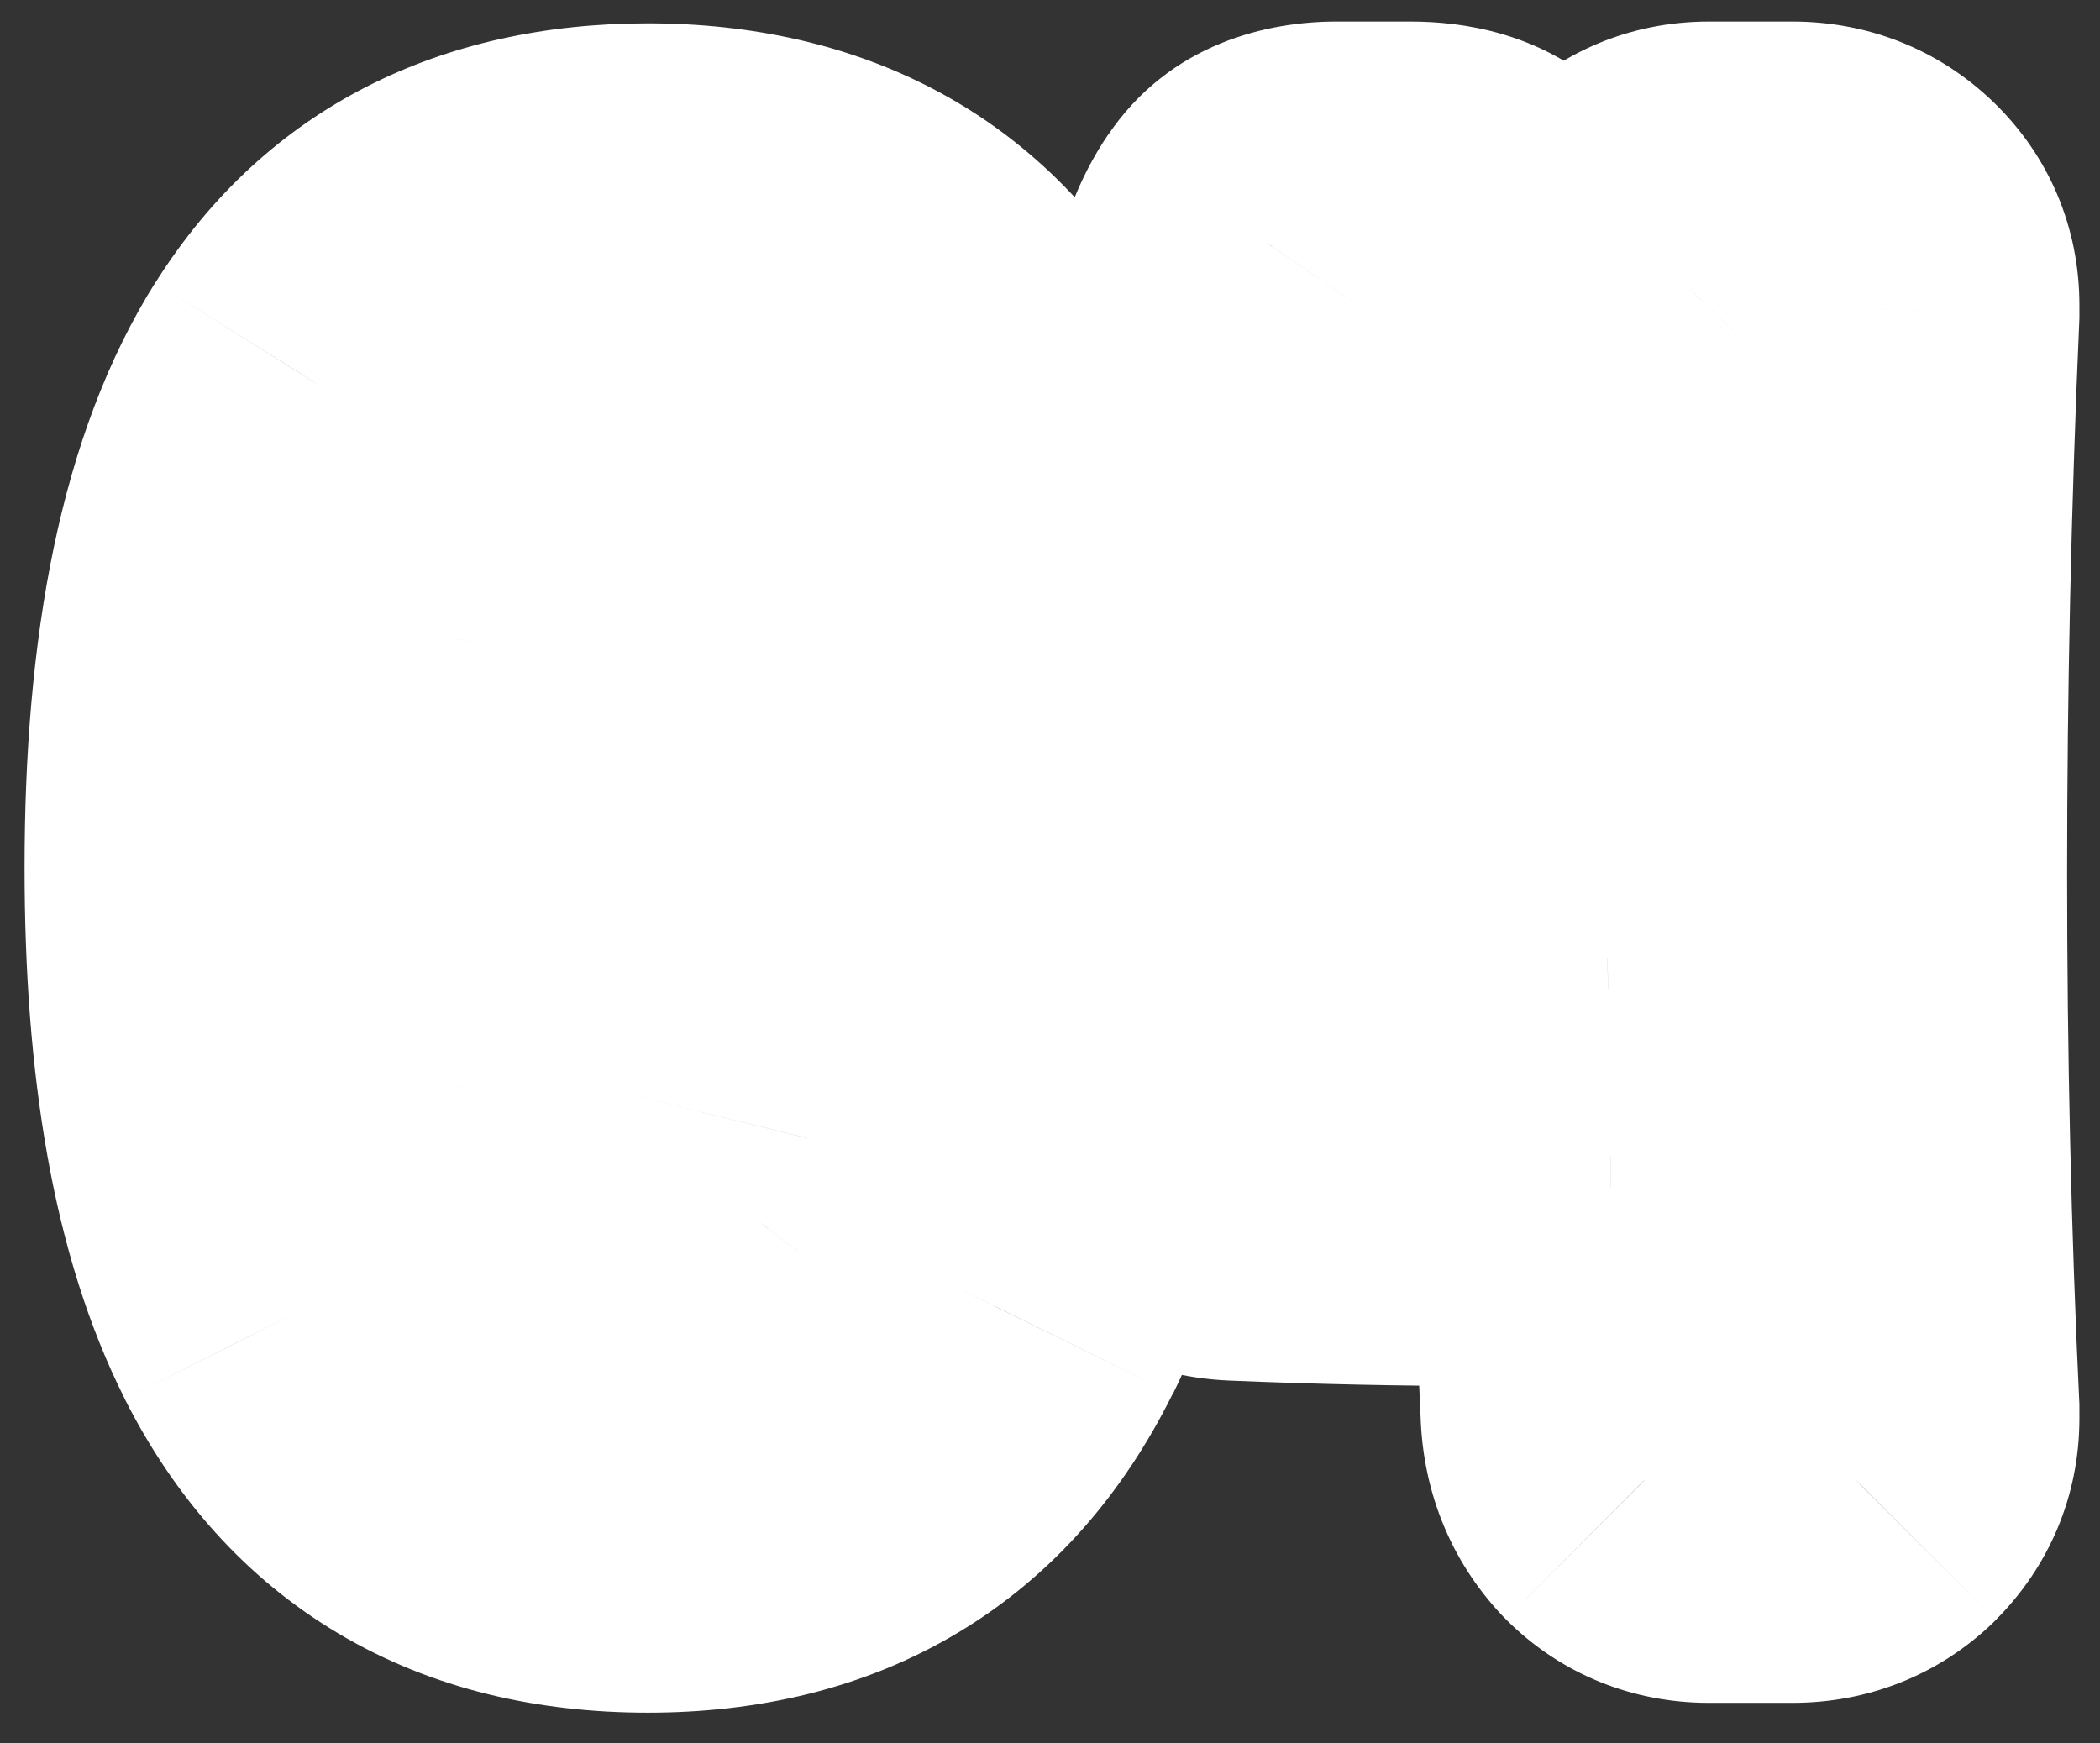 <svg xmlns="http://www.w3.org/2000/svg" width="53" height="44" viewBox="0 0 53 44" fill="none"><rect x="0" y="0" width="53" height="44" fill="#333333" stroke="none"/><path d="M16.35 38.225C12.27 38.225 9.35 36.503 7.62 33.059C6.28 30.408 5.62 26.687 5.62 21.895C5.62 16.52 6.46 12.484 8.16 9.789C9.92 6.989 12.65 5.589 16.35 5.589C20.1 5.589 22.85 7.034 24.62 9.924C26.25 12.604 27.07 16.595 27.07 21.895C27.07 26.642 26.42 30.333 25.11 32.969C23.38 36.473 20.46 38.225 16.35 38.225ZM16.35 32.25C17.7 32.25 18.7 31.831 19.36 30.992C19.81 30.408 20.15 29.652 20.37 28.724C20.72 27.331 20.89 25.055 20.89 21.895C20.89 19.784 20.79 17.957 20.6 16.415C20.42 14.858 20 13.66 19.34 12.821C18.7 11.983 17.7 11.563 16.35 11.563C14.99 11.579 13.99 11.998 13.34 12.821C12.71 13.63 12.3 14.76 12.09 16.213C11.89 17.665 11.79 19.56 11.79 21.895C11.79 24.007 11.88 25.834 12.06 27.376C12.21 28.529 12.48 29.487 12.87 30.251C13.56 31.554 14.72 32.22 16.35 32.25ZM45.24 37.977H43.13C42.5 37.977 41.97 37.76 41.53 37.326C41.11 36.877 40.89 36.33 40.86 35.687C40.77 33.815 40.7 31.906 40.66 29.959C39.64 29.974 38.61 29.981 37.58 29.981C35.47 29.981 33.35 29.936 31.22 29.847C30.58 29.817 30.03 29.592 29.58 29.173C29.15 28.739 28.93 28.207 28.93 27.578C28.93 26.77 28.98 25.976 29.07 25.197C29.8 18.983 30.61 13.196 31.49 7.835C31.6 7.191 31.8 6.652 32.1 6.218C32.4 5.769 32.94 5.544 33.72 5.544H35.6C36.97 5.544 37.65 6.143 37.65 7.341C37.65 7.491 37.63 7.655 37.6 7.835C37.35 9.213 36.89 12.08 36.23 16.438C35.81 19.193 35.47 21.783 35.2 24.209C35.84 24.224 36.53 24.231 37.26 24.231C38.27 24.231 39.37 24.216 40.57 24.186C40.57 18.257 40.66 12.806 40.84 7.835C40.87 7.191 41.1 6.652 41.53 6.218C41.97 5.769 42.5 5.544 43.13 5.544H45.24C45.87 5.544 46.4 5.754 46.83 6.173C47.27 6.592 47.48 7.101 47.48 7.7V7.812C47.27 12.649 47.17 17.388 47.17 22.03C47.17 26.672 47.27 31.224 47.48 35.687V35.799C47.48 36.398 47.27 36.914 46.83 37.349C46.4 37.768 45.87 37.977 45.24 37.977Z" fill="#A6C2CB"></path><mask id="mask0_1574_4319" style="mask-type:luminance" maskUnits="userSpaceOnUse" x="0" y="0" width="53" height="44"><path d="M53 0H0V44H53V0Z" fill="white"></path><path d="M16.35 38.225C12.27 38.225 9.35 36.503 7.62 33.059C6.28 30.408 5.62 26.687 5.62 21.895C5.62 16.52 6.46 12.484 8.16 9.789C9.92 6.989 12.65 5.589 16.35 5.589C20.1 5.589 22.85 7.034 24.62 9.924C26.25 12.604 27.07 16.595 27.07 21.895C27.07 26.642 26.42 30.333 25.11 32.969C23.38 36.473 20.46 38.225 16.35 38.225ZM16.35 32.25C17.7 32.25 18.7 31.831 19.36 30.992C19.81 30.408 20.15 29.652 20.37 28.724C20.72 27.331 20.89 25.055 20.89 21.895C20.89 19.784 20.79 17.957 20.6 16.415C20.42 14.858 20 13.66 19.34 12.821C18.7 11.983 17.7 11.563 16.35 11.563C14.99 11.579 13.99 11.998 13.34 12.821C12.71 13.63 12.3 14.76 12.09 16.213C11.89 17.665 11.79 19.56 11.79 21.895C11.79 24.007 11.88 25.834 12.06 27.376C12.21 28.529 12.48 29.487 12.87 30.251C13.56 31.554 14.72 32.22 16.35 32.25ZM45.24 37.977H43.13C42.5 37.977 41.97 37.76 41.53 37.326C41.11 36.877 40.89 36.33 40.86 35.687C40.77 33.815 40.7 31.906 40.66 29.959C39.64 29.974 38.61 29.981 37.58 29.981C35.47 29.981 33.35 29.936 31.22 29.847C30.58 29.817 30.03 29.592 29.58 29.173C29.15 28.739 28.93 28.207 28.93 27.578C28.93 26.77 28.98 25.976 29.07 25.197C29.8 18.983 30.61 13.196 31.49 7.835C31.6 7.191 31.8 6.652 32.1 6.218C32.4 5.769 32.94 5.544 33.72 5.544H35.6C36.97 5.544 37.65 6.143 37.65 7.341C37.65 7.491 37.63 7.655 37.6 7.835C37.35 9.213 36.89 12.08 36.23 16.438C35.81 19.193 35.47 21.783 35.2 24.209C35.84 24.224 36.53 24.231 37.26 24.231C38.27 24.231 39.37 24.216 40.57 24.186C40.57 18.257 40.66 12.806 40.84 7.835C40.87 7.191 41.1 6.652 41.53 6.218C41.97 5.769 42.5 5.544 43.13 5.544H45.24C45.87 5.544 46.4 5.754 46.83 6.173C47.27 6.592 47.48 7.101 47.48 7.7V7.812C47.27 12.649 47.17 17.388 47.17 22.03C47.17 26.672 47.27 31.224 47.48 35.687V35.799C47.48 36.398 47.27 36.914 46.83 37.349C46.4 37.768 45.87 37.977 45.24 37.977Z" fill="black"></path></mask><g mask="url(#mask0_1574_4319)"><path d="M7.62 33.059L3.15 35.305V35.31L7.62 33.059ZM8.16 9.789L3.93 7.121L3.92 7.131L8.16 9.789ZM24.62 9.924L28.89 7.323V7.316L24.62 9.924ZM25.11 32.969L29.59 35.19L29.6 35.184L25.11 32.969ZM16.35 32.25L16.26 37.249L16.31 37.25H16.35V32.25ZM19.36 30.992L23.29 34.081L23.31 34.061L23.33 34.041L19.36 30.992ZM20.37 28.724L15.52 27.523V27.535L15.51 27.548L20.37 28.724ZM20.6 16.415L15.63 16.988V17.015L15.64 17.041L20.6 16.415ZM19.34 12.821L15.38 15.866L15.39 15.889L15.41 15.91L19.34 12.821ZM16.35 11.563V6.563H16.33L16.3 6.564L16.35 11.563ZM13.34 12.821L9.4 9.742V9.752L13.34 12.821ZM12.09 16.213L7.14 15.499L7.13 15.524V15.549L12.09 16.213ZM12.06 27.376L7.1 27.955V27.987L7.11 28.02L12.06 27.376ZM12.87 30.251L8.42 32.522L8.43 32.555L8.45 32.588L12.87 30.251ZM16.35 33.225C15.02 33.225 14.19 32.948 13.65 32.629C13.13 32.32 12.58 31.798 12.08 30.807L3.15 35.31C4.39 37.763 6.17 39.824 8.56 41.237C10.93 42.64 13.6 43.225 16.35 43.225V33.225ZM12.08 30.812C11.25 29.16 10.62 26.334 10.62 21.895H0.62C0.62 27.041 1.31 31.656 3.15 35.305L12.08 30.812ZM10.62 21.895C10.62 16.885 11.43 13.969 12.39 12.447L3.92 7.131C1.49 10.999 0.62 16.155 0.62 21.895H10.62ZM12.38 12.457C13.11 11.299 14.13 10.589 16.35 10.589V0.589C11.18 0.589 6.73 2.678 3.93 7.121L12.38 12.457ZM16.35 10.589C18.57 10.589 19.6 11.306 20.35 12.532L28.89 7.316C26.1 2.762 21.62 0.589 16.35 0.589V10.589ZM20.35 12.524C21.28 14.051 22.07 16.952 22.07 21.895H32.07C32.07 16.237 31.22 11.157 28.89 7.323L20.35 12.524ZM22.07 21.895C22.07 26.293 21.45 29.104 20.63 30.753L29.6 35.184C31.39 31.563 32.07 26.991 32.07 21.895H22.07ZM20.63 30.748C20.13 31.773 19.57 32.309 19.05 32.623C18.51 32.946 17.68 33.225 16.35 33.225V43.225C19.12 43.225 21.81 42.628 24.19 41.198C26.59 39.76 28.36 37.668 29.59 35.19L20.63 30.748ZM16.35 37.25C18.79 37.25 21.44 36.437 23.29 34.081L15.43 27.903C15.64 27.638 15.92 27.435 16.19 27.322C16.43 27.223 16.52 27.25 16.35 27.25V37.25ZM23.33 34.041C24.31 32.764 24.89 31.315 25.23 29.899L15.51 27.548C15.41 27.989 15.32 28.053 15.4 27.944L23.33 34.041ZM25.23 29.924C25.73 27.897 25.89 25.095 25.89 21.895H15.89C15.89 25.015 15.71 26.765 15.52 27.523L25.23 29.924ZM25.89 21.895C25.89 19.643 25.79 17.597 25.56 15.789L15.64 17.041C15.8 18.317 15.89 19.925 15.89 21.895H25.89ZM25.57 15.842C25.33 13.771 24.71 11.562 23.27 9.732L15.41 15.91C15.34 15.824 15.37 15.825 15.43 16C15.49 16.18 15.57 16.495 15.63 16.988L25.57 15.842ZM23.31 9.776C21.46 7.376 18.79 6.563 16.35 6.563V16.564C16.52 16.564 16.42 16.59 16.17 16.486C15.89 16.367 15.59 16.151 15.38 15.866L23.31 9.776ZM16.3 6.564C13.92 6.59 11.25 7.377 9.4 9.742L17.28 15.901C17.06 16.192 16.76 16.395 16.51 16.503C16.29 16.595 16.21 16.565 16.41 16.563L16.3 6.564ZM9.4 9.752C8.05 11.478 7.42 13.537 7.14 15.499L17.03 16.927C17.1 16.478 17.18 16.186 17.25 16.014C17.31 15.845 17.34 15.828 17.29 15.891L9.4 9.752ZM7.13 15.549C6.89 17.311 6.79 19.451 6.79 21.895H16.79C16.79 19.668 16.89 18.02 17.04 16.877L7.13 15.549ZM6.79 21.895C6.79 24.137 6.89 26.166 7.1 27.955L17.03 26.797C16.88 25.501 16.79 23.877 16.79 21.895H6.79ZM7.11 28.02C7.3 29.552 7.69 31.103 8.42 32.522L17.33 27.98C17.27 27.872 17.12 27.506 17.02 26.732L7.11 28.02ZM8.45 32.588C10.1 35.701 13.05 37.19 16.26 37.249L16.45 27.251C16.29 27.248 16.45 27.223 16.75 27.392C16.89 27.473 17.02 27.576 17.12 27.686C17.22 27.793 17.27 27.88 17.29 27.914L8.45 32.588ZM41.53 37.326L37.88 40.738L37.94 40.801L38 40.862L41.53 37.326ZM40.86 35.687L45.85 35.454V35.447L40.86 35.687ZM40.66 29.959L45.65 29.844L45.54 24.887L40.58 24.959L40.66 29.959ZM31.22 29.847L30.99 34.841L31 34.842L31.01 34.842L31.22 29.847ZM29.58 29.173L26.05 32.708L26.11 32.769L26.17 32.828L29.58 29.173ZM29.07 25.197L24.1 24.611V24.624L29.07 25.197ZM31.49 7.835L36.43 8.648V8.638L31.49 7.835ZM32.1 6.218L36.21 9.056L36.24 9.024L36.26 8.991L32.1 6.218ZM37.6 7.835L42.52 8.743L42.53 8.7V8.657L37.6 7.835ZM36.23 16.438L41.17 17.19L41.18 17.185L36.23 16.438ZM35.2 24.209L30.23 23.657L29.63 29.081L35.08 29.208L35.2 24.209ZM40.57 24.186L40.69 29.185L45.57 29.063V24.186H40.57ZM40.84 7.835L35.84 7.603V7.628V7.654L40.84 7.835ZM41.53 6.218L45.07 9.753L45.1 9.723L45.13 9.693L41.53 6.218ZM47.48 7.812L52.48 8.029V7.921V7.812H47.48ZM47.48 35.687H52.48V35.569V35.452L47.48 35.687ZM46.83 37.349L50.31 40.946L50.34 40.915L50.37 40.884L46.83 37.349ZM45.24 32.977H43.13V42.977H45.24V32.977ZM43.13 32.977C43.4 32.977 43.76 33.027 44.15 33.186C44.54 33.346 44.85 33.571 45.07 33.791L38 40.862C39.39 42.259 41.21 42.977 43.13 42.977V32.977ZM45.19 33.915C45.37 34.113 45.55 34.372 45.67 34.679C45.8 34.982 45.84 35.255 45.85 35.454L35.86 35.919C35.95 37.685 36.61 39.376 37.88 40.738L45.19 33.915ZM45.85 35.447C45.76 33.618 45.7 31.75 45.65 29.844L35.66 30.074C35.7 32.061 35.77 34.011 35.86 35.926L45.85 35.447ZM40.58 24.959C39.59 24.974 38.59 24.981 37.58 24.981V34.981C38.64 34.981 39.69 34.974 40.73 34.958L40.58 24.959ZM37.58 24.981C35.54 24.981 33.49 24.938 31.43 24.851L31.01 34.842C33.21 34.935 35.4 34.981 37.58 34.981V24.981ZM31.45 24.852C31.65 24.861 31.93 24.906 32.23 25.031C32.54 25.157 32.8 25.332 32.99 25.518L26.17 32.828C27.53 34.099 29.22 34.759 30.99 34.841L31.45 24.852ZM33.12 25.637C33.34 25.857 33.56 26.166 33.72 26.558C33.88 26.947 33.93 27.306 33.93 27.578H23.93C23.93 29.497 24.65 31.311 26.05 32.708L33.12 25.637ZM33.93 27.578C33.93 26.955 33.97 26.353 34.03 25.77L24.1 24.624C23.99 25.599 23.93 26.584 23.93 27.578H33.93ZM34.03 25.784C34.76 19.634 35.56 13.923 36.43 8.648L26.56 7.022C25.66 12.468 24.84 18.332 24.1 24.611L34.03 25.784ZM36.43 8.638C36.44 8.556 36.42 8.755 36.21 9.056L27.98 3.379C27.18 4.55 26.75 5.826 26.56 7.032L36.43 8.638ZM36.26 8.991C35.82 9.655 35.21 10.093 34.65 10.328C34.14 10.539 33.78 10.544 33.72 10.544V0.544C32.06 0.544 29.53 1.052 27.94 3.444L36.26 8.991ZM33.72 10.544H35.6V0.544H33.72V10.544ZM35.6 10.544C35.59 10.544 35.4 10.545 35.09 10.454C34.77 10.36 34.3 10.157 33.83 9.748C32.78 8.818 32.65 7.692 32.65 7.341H42.65C42.65 5.792 42.18 3.767 40.44 2.238C38.82 0.817 36.91 0.544 35.6 0.544V10.544ZM32.65 7.341C32.65 7.164 32.66 7.049 32.67 7.013L42.53 8.657C42.6 8.262 42.65 7.817 42.65 7.341H32.65ZM32.68 6.926C32.41 8.399 31.94 11.349 31.29 15.69L41.18 17.185C41.84 12.811 42.28 10.027 42.52 8.743L32.68 6.926ZM31.29 15.685C30.86 18.498 30.51 21.156 30.23 23.657L40.17 24.761C40.43 22.411 40.76 19.887 41.17 17.19L31.29 15.685ZM35.08 29.208C35.77 29.224 36.5 29.231 37.26 29.231V19.231C36.56 19.231 35.91 19.224 35.31 19.21L35.08 29.208ZM37.26 29.231C38.32 29.231 39.46 29.216 40.69 29.185L40.44 19.188C39.28 19.217 38.22 19.231 37.26 19.231V29.231ZM45.57 24.186C45.57 18.306 45.66 12.917 45.83 8.016L35.84 7.654C35.66 12.696 35.57 18.208 35.57 24.186H45.57ZM45.83 8.067C45.82 8.287 45.77 8.59 45.62 8.925C45.48 9.264 45.28 9.544 45.07 9.753L38 2.682C36.63 4.044 35.93 5.782 35.84 7.603L45.83 8.067ZM45.13 9.693C44.92 9.912 44.61 10.147 44.2 10.318C43.8 10.489 43.42 10.544 43.13 10.544V0.544C41.15 0.544 39.32 1.312 37.94 2.743L45.13 9.693ZM43.13 10.544H45.24V0.544H43.13V10.544ZM45.24 10.544C44.99 10.544 44.65 10.5 44.27 10.352C43.9 10.203 43.59 9.99 43.36 9.77L50.31 2.576C48.9 1.216 47.1 0.544 45.24 0.544V10.544ZM43.36 9.77C43.14 9.557 42.9 9.245 42.72 8.831C42.55 8.416 42.48 8.019 42.48 7.7H52.48C52.48 5.733 51.71 3.929 50.31 2.576L43.36 9.77ZM42.48 7.7V7.812H52.48V7.7H42.48ZM42.49 7.596C42.28 12.502 42.17 17.313 42.17 22.03H52.17C52.17 17.463 52.27 12.796 52.48 8.029L42.49 7.596ZM42.17 22.03C42.17 26.747 42.28 31.378 42.49 35.921L52.48 35.452C52.27 31.071 52.17 26.597 52.17 22.03H42.17ZM42.48 35.687V35.799H52.48V35.687H42.48ZM42.48 35.799C42.48 35.479 42.55 35.095 42.71 34.698C42.88 34.304 43.1 34.01 43.3 33.813L50.37 40.884C51.71 39.539 52.48 37.761 52.48 35.799H42.48ZM43.36 33.752C43.59 33.532 43.9 33.318 44.27 33.169C44.65 33.021 44.99 32.977 45.24 32.977V42.977C47.1 42.977 48.9 42.306 50.31 40.946L43.36 33.752Z" fill="white"></path></g></svg>